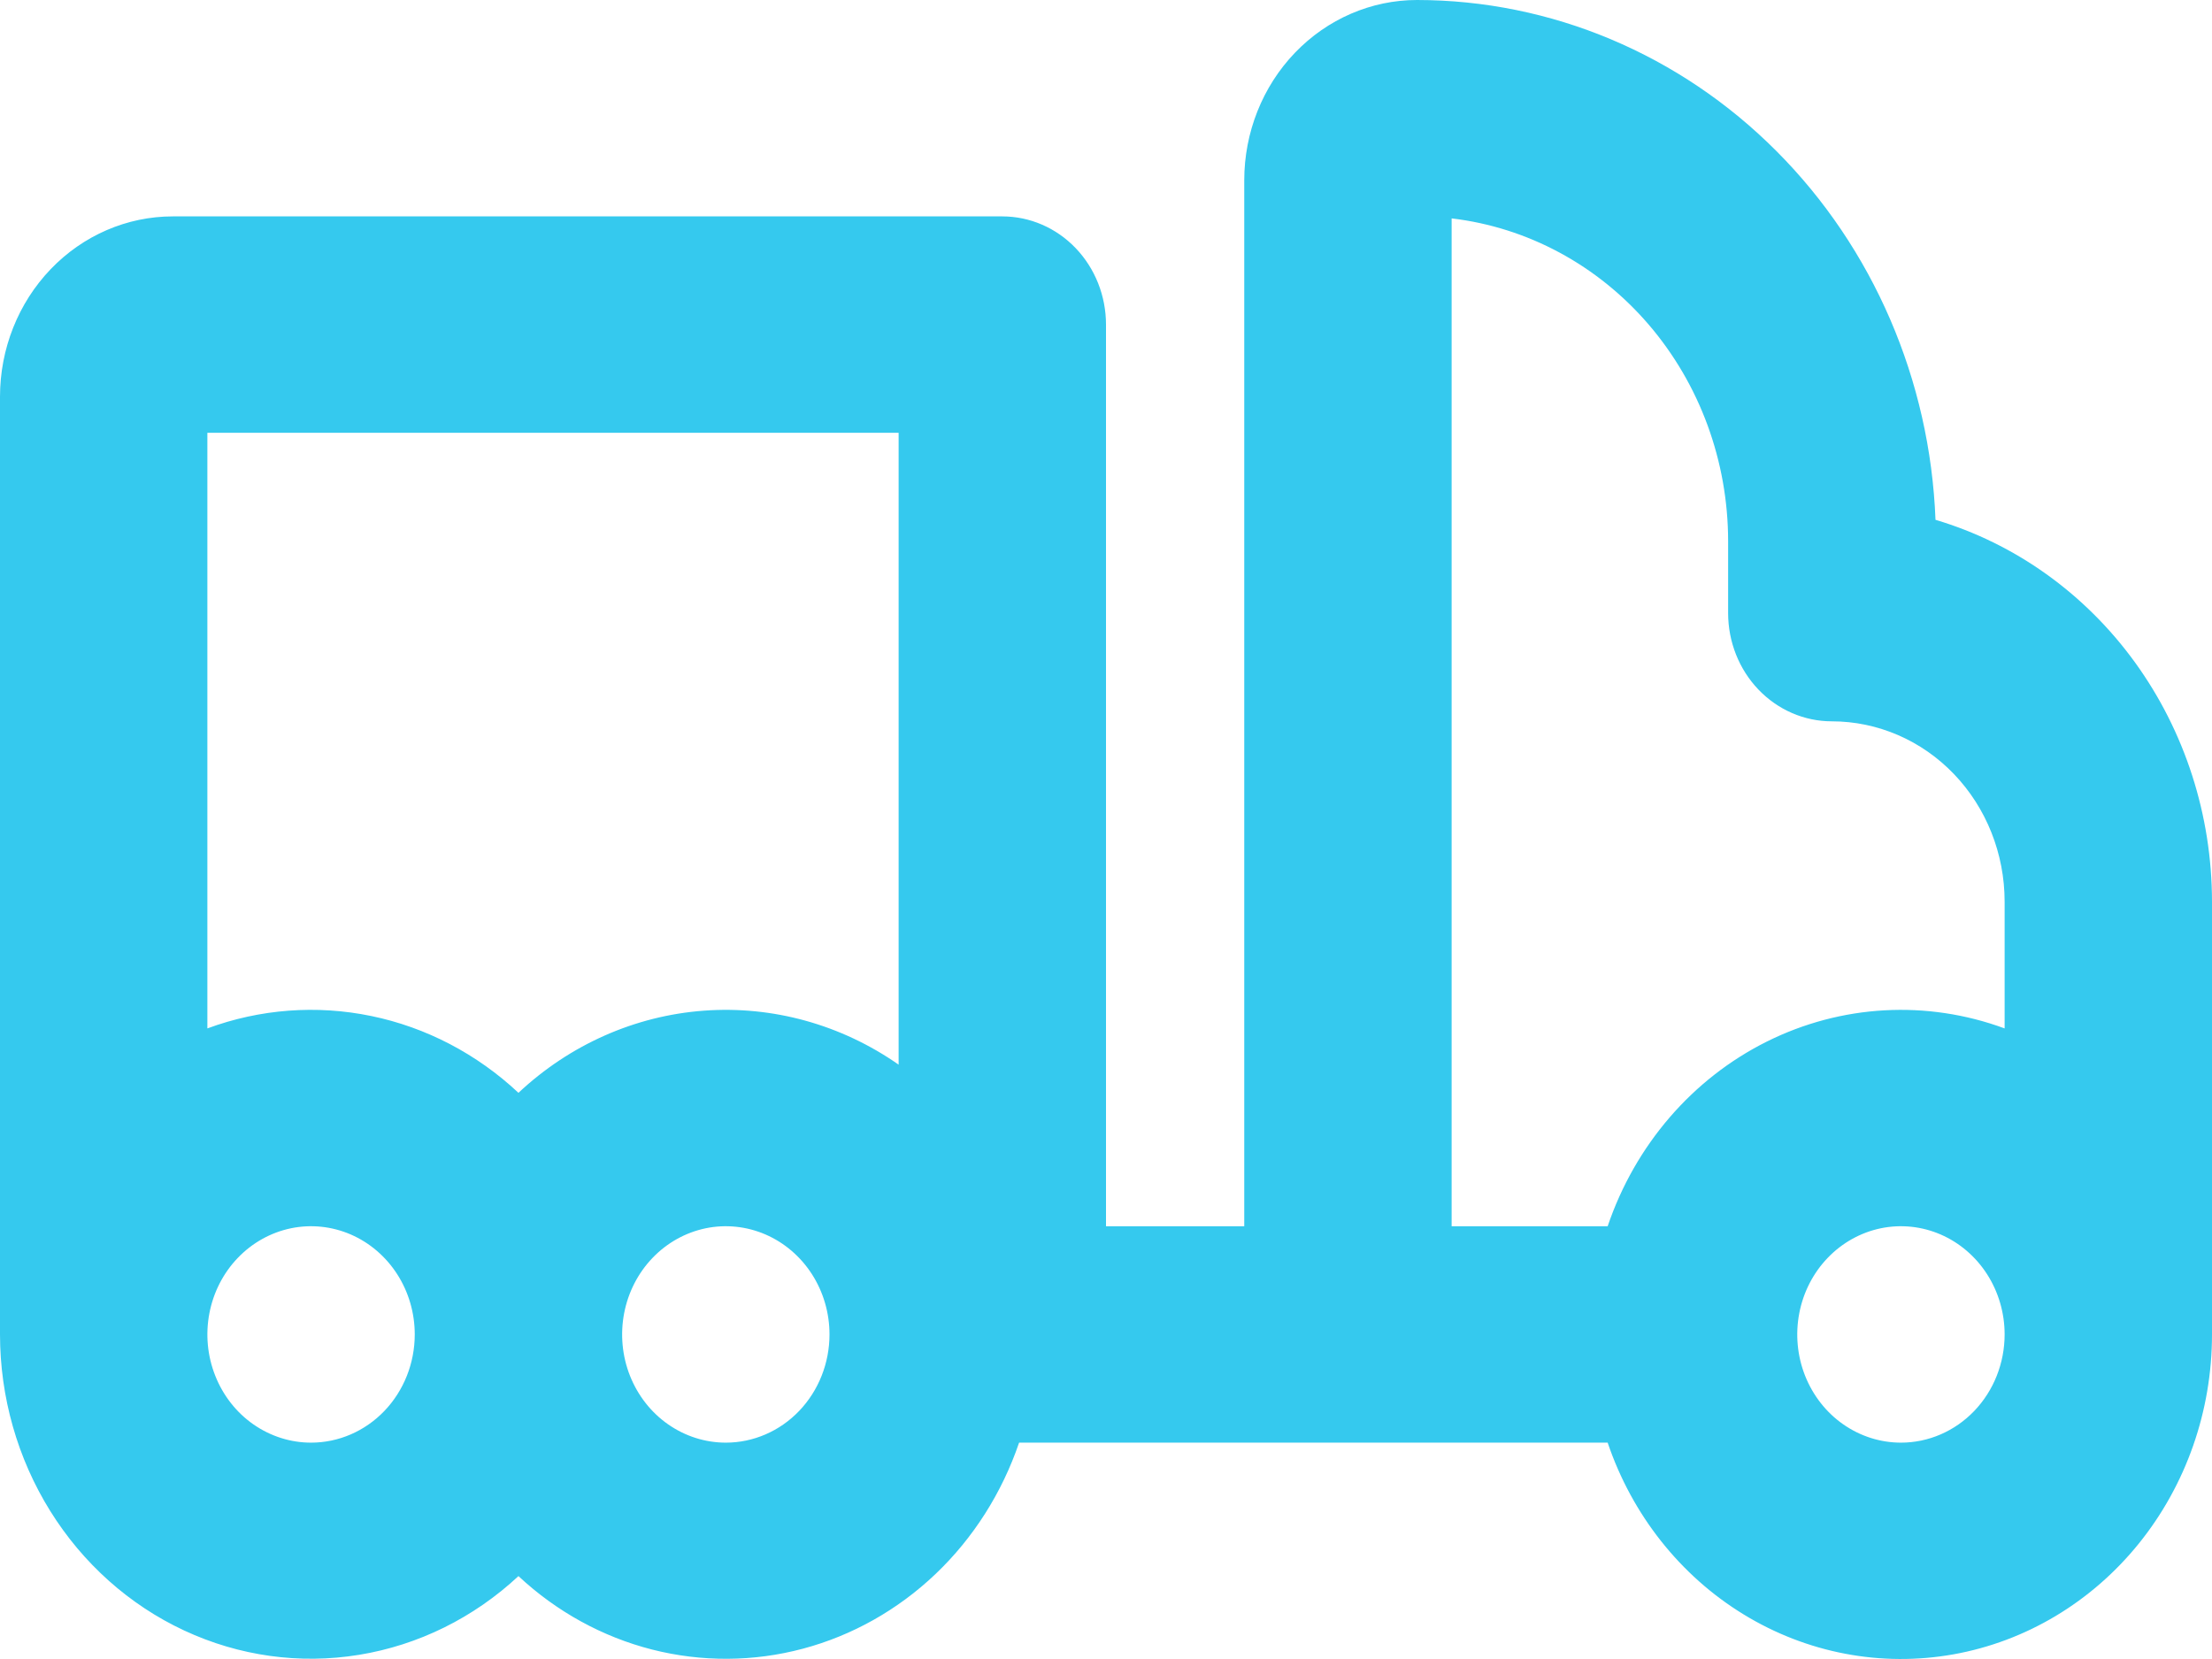 <svg xmlns="http://www.w3.org/2000/svg" width="52" height="39" viewBox="0 0 52 39" fill="none"><path d="M45.5 12.22C45.373 8.935 44.033 5.829 41.761 3.552C39.49 1.274 36.463 0.002 33.312 0C32.235 0 31.202 0.447 30.44 1.242C29.678 2.037 29.25 3.115 29.25 4.239V28.827H26V7.631C26 6.956 25.743 6.309 25.286 5.832C24.829 5.355 24.209 5.087 23.562 5.087H4.062C2.985 5.087 1.952 5.534 1.19 6.329C0.428 7.124 0 8.202 0 9.326L0 31.37C0.001 32.843 0.411 34.283 1.179 35.518C1.947 36.753 3.042 37.73 4.33 38.33C5.619 38.931 7.046 39.13 8.44 38.902C9.834 38.675 11.136 38.032 12.188 37.051C13.082 37.886 14.16 38.479 15.326 38.777C16.492 39.074 17.711 39.068 18.874 38.758C20.037 38.448 21.109 37.844 21.996 36.999C22.882 36.154 23.555 35.094 23.957 33.914H37.793C38.368 35.611 39.5 37.041 40.988 37.951C42.476 38.862 44.224 39.194 45.924 38.89C47.624 38.586 49.166 37.664 50.278 36.288C51.39 34.912 52 33.17 52 31.37V21.196C51.998 19.166 51.363 17.192 50.19 15.572C49.017 13.953 47.371 12.776 45.5 12.22ZM34.125 5.134C35.912 5.345 37.561 6.235 38.76 7.633C39.959 9.032 40.623 10.841 40.625 12.718V14.413C40.625 15.088 40.882 15.735 41.339 16.212C41.796 16.689 42.416 16.957 43.062 16.957C44.14 16.957 45.173 17.403 45.935 18.198C46.697 18.993 47.125 20.072 47.125 21.196V24.176C45.297 23.502 43.286 23.613 41.536 24.485C39.786 25.357 38.44 26.919 37.793 28.827H34.125V5.134ZM21.125 10.174V25.028C19.777 24.086 18.166 23.639 16.547 23.759C14.929 23.878 13.395 24.558 12.188 25.69C11.211 24.775 10.017 24.151 8.73 23.885C7.444 23.619 6.112 23.719 4.875 24.176V10.174H21.125ZM7.312 33.914C6.83 33.914 6.359 33.764 5.958 33.485C5.557 33.206 5.245 32.808 5.061 32.343C4.876 31.879 4.828 31.367 4.922 30.874C5.016 30.381 5.248 29.927 5.589 29.572C5.93 29.216 6.364 28.974 6.837 28.875C7.31 28.777 7.8 28.828 8.245 29.02C8.691 29.213 9.071 29.539 9.339 29.957C9.607 30.375 9.75 30.867 9.75 31.37C9.75 32.045 9.493 32.692 9.036 33.169C8.579 33.646 7.959 33.914 7.312 33.914ZM17.062 33.914C16.58 33.914 16.109 33.764 15.708 33.485C15.307 33.206 14.995 32.808 14.81 32.343C14.626 31.879 14.578 31.367 14.672 30.874C14.766 30.381 14.998 29.927 15.339 29.572C15.68 29.216 16.114 28.974 16.587 28.875C17.06 28.777 17.55 28.828 17.995 29.02C18.441 29.213 18.821 29.539 19.089 29.957C19.357 30.375 19.5 30.867 19.5 31.37C19.5 32.045 19.243 32.692 18.786 33.169C18.329 33.646 17.709 33.914 17.062 33.914ZM44.688 33.914C44.205 33.914 43.734 33.764 43.333 33.485C42.932 33.206 42.62 32.808 42.435 32.343C42.251 31.879 42.203 31.367 42.297 30.874C42.391 30.381 42.623 29.927 42.964 29.572C43.305 29.216 43.739 28.974 44.212 28.875C44.685 28.777 45.175 28.828 45.62 29.02C46.066 29.213 46.446 29.539 46.714 29.957C46.982 30.375 47.125 30.867 47.125 31.37C47.125 32.045 46.868 32.692 46.411 33.169C45.954 33.646 45.334 33.914 44.688 33.914Z" fill="#35C9EE"></path></svg>